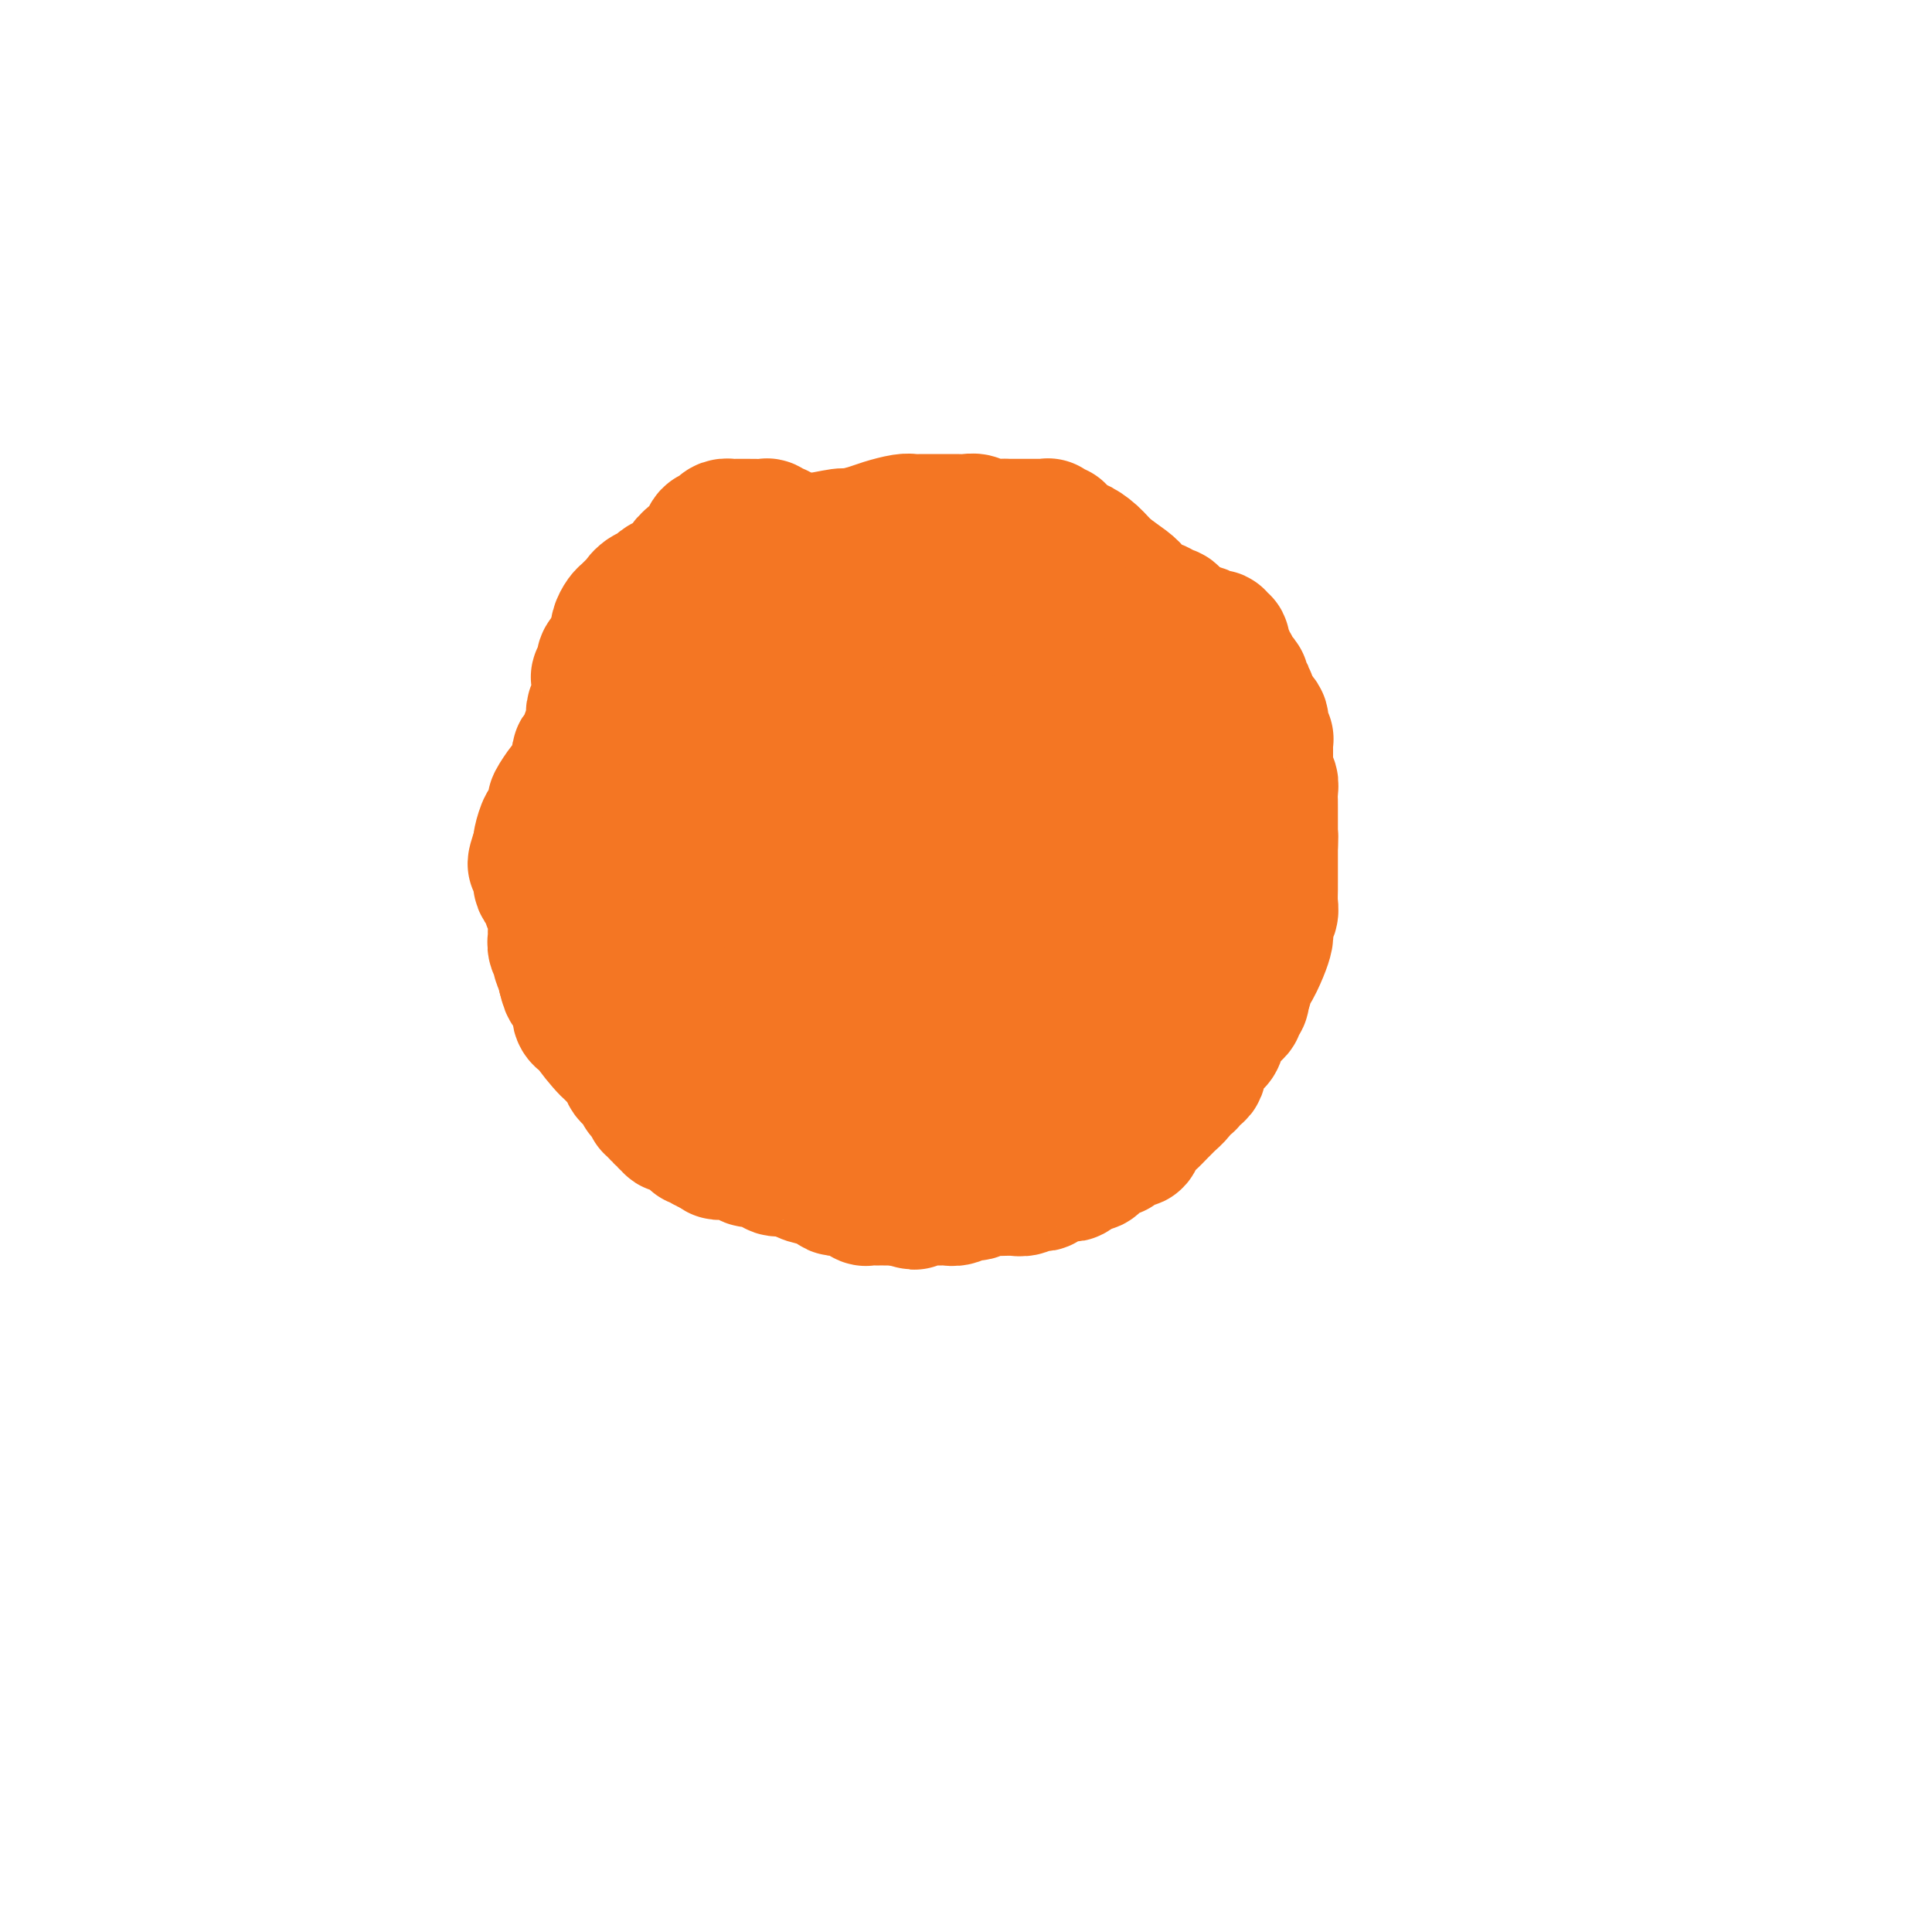 <svg viewBox='0 0 400 400' version='1.1' xmlns='http://www.w3.org/2000/svg' xmlns:xlink='http://www.w3.org/1999/xlink'><g fill='none' stroke='#F47623' stroke-width='28' stroke-linecap='round' stroke-linejoin='round'><path d='M161,110c-0.325,0.113 -0.650,0.226 -1,0c-0.350,-0.226 -0.724,-0.793 -1,-1c-0.276,-0.207 -0.454,-0.056 -1,0c-0.546,0.056 -1.461,0.015 -2,0c-0.539,-0.015 -0.704,-0.004 -1,0c-0.296,0.004 -0.723,0.000 -1,0c-0.277,-0.000 -0.403,0.003 -1,0c-0.597,-0.003 -1.666,-0.011 -2,0c-0.334,0.011 0.065,0.039 0,0c-0.065,-0.039 -0.595,-0.147 -1,0c-0.405,0.147 -0.686,0.550 -1,1c-0.314,0.450 -0.660,0.946 -1,1c-0.340,0.054 -0.673,-0.333 -1,0c-0.327,0.333 -0.647,1.387 -1,2c-0.353,0.613 -0.737,0.784 -1,1c-0.263,0.216 -0.404,0.478 -1,1c-0.596,0.522 -1.647,1.305 -2,2c-0.353,0.695 -0.006,1.303 -1,2c-0.994,0.697 -3.327,1.482 -4,2c-0.673,0.518 0.314,0.769 0,1c-0.314,0.231 -1.929,0.442 -3,1c-1.071,0.558 -1.597,1.462 -2,2c-0.403,0.538 -0.682,0.709 -1,1c-0.318,0.291 -0.674,0.703 -1,1c-0.326,0.297 -0.622,0.479 -1,1c-0.378,0.521 -0.837,1.382 -1,2c-0.163,0.618 -0.030,0.991 0,1c0.030,0.009 -0.044,-0.348 0,0c0.044,0.348 0.204,1.401 0,2c-0.204,0.599 -0.773,0.742 -1,1c-0.227,0.258 -0.114,0.629 0,1'/><path d='M127,135c-0.421,1.473 0.027,1.154 0,1c-0.027,-0.154 -0.529,-0.144 -1,0c-0.471,0.144 -0.911,0.422 -1,1c-0.089,0.578 0.172,1.455 0,2c-0.172,0.545 -0.777,0.757 -1,1c-0.223,0.243 -0.063,0.517 0,1c0.063,0.483 0.031,1.176 0,2c-0.031,0.824 -0.061,1.780 0,2c0.061,0.220 0.212,-0.295 0,0c-0.212,0.295 -0.788,1.402 -1,2c-0.212,0.598 -0.061,0.689 0,1c0.061,0.311 0.030,0.844 0,1c-0.030,0.156 -0.060,-0.065 0,0c0.060,0.065 0.209,0.417 0,1c-0.209,0.583 -0.778,1.399 -1,2c-0.222,0.601 -0.098,0.987 0,1c0.098,0.013 0.171,-0.348 0,0c-0.171,0.348 -0.585,1.405 -1,2c-0.415,0.595 -0.833,0.727 -1,1c-0.167,0.273 -0.085,0.687 0,1c0.085,0.313 0.173,0.526 0,1c-0.173,0.474 -0.606,1.210 -1,2c-0.394,0.790 -0.750,1.634 -1,2c-0.250,0.366 -0.395,0.253 -1,1c-0.605,0.747 -1.668,2.354 -2,3c-0.332,0.646 0.069,0.331 0,1c-0.069,0.669 -0.607,2.323 -1,3c-0.393,0.677 -0.641,0.377 -1,1c-0.359,0.623 -0.827,2.168 -1,3c-0.173,0.832 -0.049,0.952 0,1c0.049,0.048 0.025,0.024 0,0'/><path d='M112,175c-2.321,6.592 -0.622,3.072 0,2c0.622,-1.072 0.167,0.304 0,1c-0.167,0.696 -0.044,0.711 0,1c0.044,0.289 0.011,0.851 0,1c-0.011,0.149 -0.000,-0.113 0,0c0.000,0.113 -0.010,0.603 0,1c0.010,0.397 0.042,0.702 0,1c-0.042,0.298 -0.156,0.591 0,1c0.156,0.409 0.581,0.935 1,1c0.419,0.065 0.830,-0.333 1,0c0.170,0.333 0.098,1.395 0,2c-0.098,0.605 -0.222,0.753 0,1c0.222,0.247 0.792,0.595 1,1c0.208,0.405 0.056,0.869 0,1c-0.056,0.131 -0.015,-0.071 0,0c0.015,0.071 0.004,0.413 0,1c-0.004,0.587 -0.002,1.417 0,2c0.002,0.583 0.004,0.917 0,1c-0.004,0.083 -0.015,-0.085 0,0c0.015,0.085 0.056,0.422 0,1c-0.056,0.578 -0.207,1.398 0,2c0.207,0.602 0.774,0.987 1,1c0.226,0.013 0.113,-0.347 0,0c-0.113,0.347 -0.226,1.402 0,2c0.226,0.598 0.792,0.738 1,1c0.208,0.262 0.060,0.646 0,1c-0.060,0.354 -0.030,0.677 0,1'/><path d='M117,202c1.012,4.372 1.042,1.800 1,1c-0.042,-0.800 -0.155,0.170 0,1c0.155,0.830 0.580,1.518 1,2c0.420,0.482 0.835,0.756 1,1c0.165,0.244 0.079,0.456 0,1c-0.079,0.544 -0.151,1.418 0,2c0.151,0.582 0.524,0.871 1,1c0.476,0.129 1.055,0.096 1,0c-0.055,-0.096 -0.746,-0.257 0,1c0.746,1.257 2.927,3.930 4,5c1.073,1.070 1.036,0.535 1,0'/><path d='M127,217c1.786,2.474 1.252,1.160 1,1c-0.252,-0.160 -0.223,0.834 0,1c0.223,0.166 0.638,-0.498 1,0c0.362,0.498 0.671,2.157 1,3c0.329,0.843 0.679,0.870 1,1c0.321,0.130 0.612,0.363 1,1c0.388,0.637 0.873,1.677 1,2c0.127,0.323 -0.106,-0.072 0,0c0.106,0.072 0.549,0.612 1,1c0.451,0.388 0.910,0.625 1,1c0.090,0.375 -0.187,0.889 0,1c0.187,0.111 0.839,-0.182 1,0c0.161,0.182 -0.168,0.837 0,1c0.168,0.163 0.834,-0.168 1,0c0.166,0.168 -0.166,0.833 0,1c0.166,0.167 0.832,-0.166 1,0c0.168,0.166 -0.162,0.829 0,1c0.162,0.171 0.818,-0.151 1,0c0.182,0.151 -0.108,0.777 0,1c0.108,0.223 0.615,0.045 1,0c0.385,-0.045 0.647,0.043 1,0c0.353,-0.043 0.798,-0.218 1,0c0.202,0.218 0.162,0.828 0,1c-0.162,0.172 -0.447,-0.094 0,0c0.447,0.094 1.625,0.547 2,1c0.375,0.453 -0.054,0.905 0,1c0.054,0.095 0.592,-0.167 1,0c0.408,0.167 0.688,0.762 1,1c0.312,0.238 0.656,0.119 1,0'/><path d='M147,237c3.251,3.089 1.377,0.813 1,0c-0.377,-0.813 0.743,-0.161 1,0c0.257,0.161 -0.349,-0.168 0,0c0.349,0.168 1.651,0.833 2,1c0.349,0.167 -0.257,-0.165 0,0c0.257,0.165 1.376,0.828 2,1c0.624,0.172 0.753,-0.147 1,0c0.247,0.147 0.612,0.761 1,1c0.388,0.239 0.798,0.102 1,0c0.202,-0.102 0.195,-0.168 1,0c0.805,0.168 2.421,0.571 3,1c0.579,0.429 0.120,0.885 1,1c0.880,0.115 3.100,-0.110 4,0c0.900,0.110 0.479,0.555 1,1c0.521,0.445 1.985,0.890 3,1c1.015,0.110 1.581,-0.114 2,0c0.419,0.114 0.689,0.567 1,1c0.311,0.433 0.662,0.847 1,1c0.338,0.153 0.664,0.045 1,0c0.336,-0.045 0.681,-0.027 1,0c0.319,0.027 0.610,0.064 1,0c0.390,-0.064 0.878,-0.227 1,0c0.122,0.227 -0.122,0.846 0,1c0.122,0.154 0.610,-0.155 1,0c0.390,0.155 0.682,0.774 1,1c0.318,0.226 0.662,0.061 1,0c0.338,-0.061 0.671,-0.016 1,0c0.329,0.016 0.655,0.004 1,0c0.345,-0.004 0.708,-0.001 1,0c0.292,0.001 0.512,0.000 1,0c0.488,-0.000 1.244,-0.000 2,0'/><path d='M186,248c6.154,1.702 2.038,0.456 1,0c-1.038,-0.456 1.003,-0.122 2,0c0.997,0.122 0.949,0.032 1,0c0.051,-0.032 0.202,-0.008 1,0c0.798,0.008 2.244,-0.002 3,0c0.756,0.002 0.821,0.016 1,0c0.179,-0.016 0.471,-0.061 1,0c0.529,0.061 1.296,0.226 2,0c0.704,-0.226 1.344,-0.845 2,-1c0.656,-0.155 1.328,0.155 2,0c0.672,-0.155 1.345,-0.774 2,-1c0.655,-0.226 1.292,-0.060 2,0c0.708,0.060 1.486,0.012 2,0c0.514,-0.012 0.764,0.011 1,0c0.236,-0.011 0.459,-0.055 1,0c0.541,0.055 1.402,0.211 2,0c0.598,-0.211 0.934,-0.787 1,-1c0.066,-0.213 -0.137,-0.061 0,0c0.137,0.061 0.614,0.031 1,0c0.386,-0.031 0.681,-0.065 1,0c0.319,0.065 0.663,0.228 1,0c0.337,-0.228 0.667,-0.846 1,-1c0.333,-0.154 0.667,0.156 1,0c0.333,-0.156 0.664,-0.778 1,-1c0.336,-0.222 0.678,-0.044 1,0c0.322,0.044 0.625,-0.044 1,0c0.375,0.044 0.821,0.222 1,0c0.179,-0.222 0.089,-0.843 0,-1c-0.089,-0.157 -0.178,0.150 0,0c0.178,-0.150 0.622,-0.757 1,-1c0.378,-0.243 0.689,-0.121 1,0'/><path d='M224,241c2.252,-0.747 1.881,-0.113 2,0c0.119,0.113 0.727,-0.294 1,-1c0.273,-0.706 0.209,-1.710 1,-2c0.791,-0.290 2.436,0.134 3,0c0.564,-0.134 0.048,-0.826 0,-1c-0.048,-0.174 0.371,0.172 1,0c0.629,-0.172 1.466,-0.860 2,-1c0.534,-0.140 0.764,0.270 1,0c0.236,-0.270 0.478,-1.220 1,-2c0.522,-0.780 1.323,-1.392 2,-2c0.677,-0.608 1.229,-1.214 2,-2c0.771,-0.786 1.761,-1.752 2,-2c0.239,-0.248 -0.271,0.222 0,0c0.271,-0.222 1.324,-1.134 2,-2c0.676,-0.866 0.973,-1.684 1,-2c0.027,-0.316 -0.218,-0.129 0,0c0.218,0.129 0.897,0.201 1,0c0.103,-0.201 -0.372,-0.674 0,-1c0.372,-0.326 1.591,-0.505 2,-1c0.409,-0.495 0.007,-1.306 0,-2c-0.007,-0.694 0.379,-1.271 1,-2c0.621,-0.729 1.475,-1.610 2,-2c0.525,-0.390 0.719,-0.290 1,-1c0.281,-0.710 0.649,-2.232 1,-3c0.351,-0.768 0.686,-0.783 1,-1c0.314,-0.217 0.606,-0.635 1,-1c0.394,-0.365 0.889,-0.675 1,-1c0.111,-0.325 -0.162,-0.664 0,-1c0.162,-0.336 0.761,-0.667 1,-1c0.239,-0.333 0.120,-0.666 0,-1'/><path d='M257,206c1.586,-3.374 1.052,-3.808 1,-4c-0.052,-0.192 0.378,-0.142 1,-1c0.622,-0.858 1.435,-2.626 2,-4c0.565,-1.374 0.882,-2.356 1,-3c0.118,-0.644 0.035,-0.949 0,-1c-0.035,-0.051 -0.024,0.153 0,0c0.024,-0.153 0.059,-0.664 0,-1c-0.059,-0.336 -0.212,-0.499 0,-1c0.212,-0.501 0.789,-1.341 1,-2c0.211,-0.659 0.057,-1.136 0,-2c-0.057,-0.864 -0.015,-2.115 0,-3c0.015,-0.885 0.004,-1.403 0,-2c-0.004,-0.597 -0.001,-1.274 0,-2c0.001,-0.726 0.000,-1.501 0,-2c-0.000,-0.499 -0.000,-0.721 0,-1c0.000,-0.279 0.000,-0.613 0,-1c-0.000,-0.387 -0.000,-0.825 0,-1c0.000,-0.175 0.000,-0.088 0,0'/><path d='M263,175c0.155,-3.131 0.041,-1.459 0,-1c-0.041,0.459 -0.011,-0.296 0,-1c0.011,-0.704 0.003,-1.357 0,-2c-0.003,-0.643 0.000,-1.276 0,-2c-0.000,-0.724 -0.004,-1.538 0,-2c0.004,-0.462 0.015,-0.572 0,-1c-0.015,-0.428 -0.057,-1.176 0,-2c0.057,-0.824 0.211,-1.726 0,-2c-0.211,-0.274 -0.789,0.080 -1,0c-0.211,-0.080 -0.057,-0.595 0,-1c0.057,-0.405 0.015,-0.700 0,-1c-0.015,-0.300 -0.004,-0.605 0,-1c0.004,-0.395 0.001,-0.879 0,-1c-0.001,-0.121 -0.000,0.123 0,0c0.000,-0.123 -0.000,-0.611 0,-1c0.000,-0.389 0.001,-0.678 0,-1c-0.001,-0.322 -0.004,-0.678 0,-1c0.004,-0.322 0.015,-0.610 0,-1c-0.015,-0.390 -0.055,-0.883 0,-1c0.055,-0.117 0.207,0.140 0,0c-0.207,-0.140 -0.772,-0.678 -1,-1c-0.228,-0.322 -0.117,-0.429 0,-1c0.117,-0.571 0.241,-1.606 0,-2c-0.241,-0.394 -0.848,-0.147 -1,0c-0.152,0.147 0.151,0.193 0,0c-0.151,-0.193 -0.758,-0.627 -1,-1c-0.242,-0.373 -0.121,-0.687 0,-1'/><path d='M259,147c-0.861,-4.799 -1.014,-2.796 -1,-2c0.014,0.796 0.196,0.386 0,0c-0.196,-0.386 -0.769,-0.748 -1,-1c-0.231,-0.252 -0.118,-0.392 0,-1c0.118,-0.608 0.242,-1.682 0,-2c-0.242,-0.318 -0.848,0.122 -1,0c-0.152,-0.122 0.151,-0.806 0,-1c-0.151,-0.194 -0.758,0.102 -1,0c-0.242,-0.102 -0.121,-0.601 0,-1c0.121,-0.399 0.243,-0.698 0,-1c-0.243,-0.302 -0.850,-0.607 -1,-1c-0.150,-0.393 0.156,-0.875 0,-1c-0.156,-0.125 -0.773,0.106 -1,0c-0.227,-0.106 -0.065,-0.549 0,-1c0.065,-0.451 0.032,-0.909 0,-1c-0.032,-0.091 -0.063,0.187 0,0c0.063,-0.187 0.221,-0.838 0,-1c-0.221,-0.162 -0.819,0.167 -1,0c-0.181,-0.167 0.056,-0.829 0,-1c-0.056,-0.171 -0.407,0.150 -1,0c-0.593,-0.150 -1.430,-0.772 -2,-1c-0.570,-0.228 -0.874,-0.061 -1,0c-0.126,0.061 -0.075,0.016 0,0c0.075,-0.016 0.174,-0.004 0,0c-0.174,0.004 -0.621,0.001 -1,0c-0.379,-0.001 -0.689,-0.001 -1,0'/><path d='M246,131c-0.958,-0.528 0.148,-0.849 0,-1c-0.148,-0.151 -1.551,-0.131 -2,0c-0.449,0.131 0.054,0.372 0,0c-0.054,-0.372 -0.665,-1.356 -1,-2c-0.335,-0.644 -0.394,-0.949 -1,-1c-0.606,-0.051 -1.760,0.153 -2,0c-0.240,-0.153 0.434,-0.663 0,-1c-0.434,-0.337 -1.977,-0.502 -3,-1c-1.023,-0.498 -1.525,-1.329 -2,-2c-0.475,-0.671 -0.924,-1.183 -2,-2c-1.076,-0.817 -2.778,-1.940 -4,-3c-1.222,-1.060 -1.963,-2.059 -3,-3c-1.037,-0.941 -2.368,-1.825 -3,-2c-0.632,-0.175 -0.564,0.361 -1,0c-0.436,-0.361 -1.375,-1.617 -2,-2c-0.625,-0.383 -0.938,0.108 -1,0c-0.062,-0.108 0.125,-0.813 0,-1c-0.125,-0.187 -0.562,0.146 -1,0c-0.438,-0.146 -0.877,-0.771 -1,-1c-0.123,-0.229 0.070,-0.061 0,0c-0.070,0.061 -0.404,0.016 -1,0c-0.596,-0.016 -1.455,-0.004 -2,0c-0.545,0.004 -0.776,0.001 -1,0c-0.224,-0.001 -0.442,-0.000 -1,0c-0.558,0.000 -1.458,0.000 -2,0c-0.542,-0.000 -0.726,-0.000 -1,0c-0.274,0.000 -0.637,0.000 -1,0'/><path d='M208,109c-1.571,0.000 -0.999,0.001 -1,0c-0.001,-0.001 -0.577,-0.004 -1,0c-0.423,0.004 -0.694,0.015 -1,0c-0.306,-0.015 -0.648,-0.057 -1,0c-0.352,0.057 -0.715,0.211 -1,0c-0.285,-0.211 -0.493,-0.789 -1,-1c-0.507,-0.211 -1.312,-0.057 -2,0c-0.688,0.057 -1.259,0.015 -2,0c-0.741,-0.015 -1.653,-0.005 -2,0c-0.347,0.005 -0.131,0.004 -1,0c-0.869,-0.004 -2.825,-0.013 -4,0c-1.175,0.013 -1.569,0.046 -2,0c-0.431,-0.046 -0.899,-0.171 -2,0c-1.101,0.171 -2.835,0.638 -4,1c-1.165,0.362 -1.761,0.619 -3,1c-1.239,0.381 -3.119,0.887 -4,1c-0.881,0.113 -0.761,-0.166 -2,0c-1.239,0.166 -3.838,0.777 -6,1c-2.162,0.223 -3.889,0.060 -5,0c-1.111,-0.060 -1.608,-0.016 -3,0c-1.392,0.016 -3.679,0.003 -5,0c-1.321,-0.003 -1.674,0.005 -2,0c-0.326,-0.005 -0.623,-0.022 -1,0c-0.377,0.022 -0.832,0.083 -1,0c-0.168,-0.083 -0.048,-0.309 0,0c0.048,0.309 0.024,1.155 0,2'/><path d='M151,114c-6.000,1.000 -3.000,0.500 0,0'/><path d='M151,122c-0.002,0.362 -0.005,0.725 0,1c0.005,0.275 0.016,0.463 0,1c-0.016,0.537 -0.060,1.422 0,2c0.060,0.578 0.222,0.850 0,2c-0.222,1.150 -0.829,3.178 -1,4c-0.171,0.822 0.094,0.438 0,1c-0.094,0.562 -0.546,2.069 -1,3c-0.454,0.931 -0.910,1.287 -1,2c-0.090,0.713 0.187,1.783 0,2c-0.187,0.217 -0.838,-0.419 -1,0c-0.162,0.419 0.164,1.892 0,3c-0.164,1.108 -0.817,1.851 -1,2c-0.183,0.149 0.105,-0.298 0,0c-0.105,0.298 -0.604,1.340 -1,3c-0.396,1.660 -0.688,3.940 -1,5c-0.312,1.060 -0.643,0.902 -1,2c-0.357,1.098 -0.739,3.452 -1,6c-0.261,2.548 -0.399,5.291 -1,8c-0.601,2.709 -1.664,5.384 -2,7c-0.336,1.616 0.053,2.172 0,4c-0.053,1.828 -0.550,4.927 -1,7c-0.450,2.073 -0.853,3.120 -1,4c-0.147,0.880 -0.040,1.594 0,2c0.040,0.406 0.011,0.504 0,1c-0.011,0.496 -0.003,1.390 0,2c0.003,0.610 0.001,0.937 0,1c-0.001,0.063 -0.000,-0.137 0,0c0.000,0.137 0.000,0.611 0,1c-0.000,0.389 -0.000,0.695 0,1'/><path d='M137,199c-2.184,12.101 -0.645,3.855 0,1c0.645,-2.855 0.397,-0.318 0,1c-0.397,1.318 -0.943,1.417 -1,2c-0.057,0.583 0.376,1.648 0,3c-0.376,1.352 -1.562,2.989 -2,4c-0.438,1.011 -0.128,1.395 0,2c0.128,0.605 0.076,1.430 0,2c-0.076,0.570 -0.175,0.885 0,1c0.175,0.115 0.624,0.031 1,0c0.376,-0.031 0.679,-0.009 1,0c0.321,0.009 0.661,0.004 1,0'/><path d='M137,215c0.494,0.786 0.229,0.252 0,0c-0.229,-0.252 -0.424,-0.221 0,0c0.424,0.221 1.465,0.633 2,1c0.535,0.367 0.563,0.690 1,1c0.437,0.310 1.282,0.608 2,1c0.718,0.392 1.309,0.880 2,1c0.691,0.120 1.481,-0.127 2,0c0.519,0.127 0.766,0.626 1,1c0.234,0.374 0.453,0.621 1,1c0.547,0.379 1.421,0.890 2,1c0.579,0.110 0.862,-0.180 1,0c0.138,0.180 0.131,0.832 0,1c-0.131,0.168 -0.386,-0.147 0,0c0.386,0.147 1.412,0.757 2,1c0.588,0.243 0.738,0.121 1,0c0.262,-0.121 0.634,-0.239 1,0c0.366,0.239 0.724,0.835 1,1c0.276,0.165 0.469,-0.099 1,0c0.531,0.099 1.399,0.562 2,1c0.601,0.438 0.934,0.849 1,1c0.066,0.151 -0.136,0.040 0,0c0.136,-0.040 0.610,-0.011 1,0c0.390,0.011 0.696,0.002 1,0c0.304,-0.002 0.606,0.003 1,0c0.394,-0.003 0.879,-0.015 1,0c0.121,0.015 -0.121,0.057 0,0c0.121,-0.057 0.607,-0.211 1,0c0.393,0.211 0.693,0.789 1,1c0.307,0.211 0.621,0.057 1,0c0.379,-0.057 0.823,-0.016 1,0c0.177,0.016 0.089,0.008 0,0'/><path d='M168,228c4.935,2.011 1.771,0.539 1,0c-0.771,-0.539 0.851,-0.144 2,0c1.149,0.144 1.824,0.039 2,0c0.176,-0.039 -0.149,-0.010 0,0c0.149,0.010 0.772,0.003 2,0c1.228,-0.003 3.063,-0.001 4,0c0.937,0.001 0.978,0.000 2,0c1.022,-0.000 3.026,-0.000 4,0c0.974,0.000 0.919,0.000 2,0c1.081,-0.000 3.297,-0.000 4,0c0.703,0.000 -0.108,0.000 0,0c0.108,-0.000 1.133,-0.000 2,0c0.867,0.000 1.575,0.000 2,0c0.425,-0.000 0.566,-0.000 1,0c0.434,0.000 1.160,0.000 2,0c0.840,-0.000 1.793,-0.000 3,0c1.207,0.000 2.666,0.000 3,0c0.334,-0.000 -0.458,-0.000 0,0c0.458,0.000 2.164,0.000 3,0c0.836,-0.000 0.801,-0.000 1,0c0.199,0.000 0.632,0.000 1,0c0.368,-0.000 0.672,-0.000 1,0c0.328,0.000 0.679,0.000 1,0c0.321,-0.000 0.611,0.000 1,0c0.389,0.000 0.878,0.000 1,0c0.122,0.000 -0.122,0.000 0,0c0.122,0.000 0.610,0.000 1,0c0.390,0.000 0.683,0.000 1,0c0.317,0.000 0.659,0.000 1,0'/><path d='M216,228c7.559,0.005 2.457,0.016 1,0c-1.457,-0.016 0.731,-0.060 2,0c1.269,0.060 1.618,0.222 2,0c0.382,-0.222 0.798,-0.829 1,-1c0.202,-0.171 0.190,0.094 1,0c0.810,-0.094 2.440,-0.547 3,-1c0.560,-0.453 0.049,-0.907 0,-1c-0.049,-0.093 0.364,0.173 1,0c0.636,-0.173 1.494,-0.786 2,-1c0.506,-0.214 0.660,-0.029 1,0c0.340,0.029 0.866,-0.096 1,0c0.134,0.096 -0.123,0.415 0,0c0.123,-0.415 0.625,-1.564 1,-2c0.375,-0.436 0.622,-0.159 1,0c0.378,0.159 0.886,0.200 1,0c0.114,-0.200 -0.166,-0.642 0,-1c0.166,-0.358 0.776,-0.634 1,-1c0.224,-0.366 0.060,-0.823 0,-1c-0.060,-0.177 -0.016,-0.074 0,0c0.016,0.074 0.004,0.118 0,0c-0.004,-0.118 -0.001,-0.398 0,-1c0.001,-0.602 0.000,-1.524 0,-2c-0.000,-0.476 -0.000,-0.505 0,-1c0.000,-0.495 0.000,-1.456 0,-2c-0.000,-0.544 -0.000,-0.672 0,-1c0.000,-0.328 0.000,-0.858 0,-1c-0.000,-0.142 -0.000,0.102 0,0c0.000,-0.102 0.000,-0.551 0,-1'/><path d='M235,210c0.000,-1.683 0.000,-0.889 0,-1c0.000,-0.111 0.000,-1.127 0,-2c0.000,-0.873 -0.000,-1.605 0,-2c0.000,-0.395 0.000,-0.454 0,-1c0.000,-0.546 0.000,-1.579 0,-3c-0.000,-1.421 0.000,-3.229 0,-4c0.000,-0.771 0.000,-0.503 0,-1c-0.000,-0.497 -0.000,-1.757 0,-3c0.000,-1.243 0.000,-2.469 0,-3c-0.000,-0.531 -0.000,-0.366 0,-1c0.000,-0.634 0.000,-2.066 0,-3c-0.000,-0.934 -0.000,-1.371 0,-2c0.000,-0.629 0.000,-1.450 0,-2c-0.000,-0.550 -0.000,-0.829 0,-1c0.000,-0.171 0.000,-0.233 0,-1c-0.000,-0.767 -0.000,-2.237 0,-3c0.000,-0.763 0.000,-0.819 0,-1c-0.000,-0.181 -0.000,-0.489 0,-1c0.000,-0.511 0.000,-1.226 0,-2c-0.000,-0.774 -0.000,-1.607 0,-2c0.000,-0.393 0.000,-0.345 0,-1c-0.000,-0.655 -0.000,-2.014 0,-3c0.000,-0.986 0.000,-1.598 0,-2c-0.000,-0.402 -0.000,-0.592 0,-1c0.000,-0.408 0.001,-1.034 0,-2c-0.001,-0.966 -0.004,-2.271 0,-3c0.004,-0.729 0.015,-0.880 0,-1c-0.015,-0.120 -0.056,-0.207 0,-1c0.056,-0.793 0.207,-2.290 0,-3c-0.207,-0.710 -0.774,-0.631 -1,-1c-0.226,-0.369 -0.113,-1.184 0,-2'/><path d='M234,151c-0.381,-8.998 -0.834,-1.993 -1,0c-0.166,1.993 -0.044,-1.025 0,-2c0.044,-0.975 0.012,0.094 0,0c-0.012,-0.094 -0.002,-1.350 0,-2c0.002,-0.650 -0.003,-0.695 0,-1c0.003,-0.305 0.015,-0.871 0,-1c-0.015,-0.129 -0.057,0.178 0,0c0.057,-0.178 0.211,-0.842 0,-1c-0.211,-0.158 -0.789,0.191 -1,0c-0.211,-0.191 -0.056,-0.921 0,-1c0.056,-0.079 0.014,0.494 0,1c-0.014,0.506 -0.000,0.946 0,1c0.000,0.054 -0.014,-0.278 0,0c0.014,0.278 0.055,1.167 0,2c-0.055,0.833 -0.207,1.609 0,2c0.207,0.391 0.773,0.397 1,1c0.227,0.603 0.113,1.801 0,3'/><path d='M233,153c0.163,2.034 0.569,2.617 1,4c0.431,1.383 0.885,3.564 1,5c0.115,1.436 -0.110,2.127 0,3c0.110,0.873 0.555,1.929 1,3c0.445,1.071 0.889,2.158 1,3c0.111,0.842 -0.111,1.438 0,2c0.111,0.562 0.555,1.090 1,2c0.445,0.910 0.890,2.202 1,3c0.110,0.798 -0.115,1.103 0,2c0.115,0.897 0.569,2.386 1,3c0.431,0.614 0.837,0.354 1,1c0.163,0.646 0.082,2.200 0,3c-0.082,0.800 -0.167,0.847 0,1c0.167,0.153 0.584,0.412 1,1c0.416,0.588 0.829,1.507 1,2c0.171,0.493 0.098,0.562 0,1c-0.098,0.438 -0.222,1.244 0,2c0.222,0.756 0.792,1.460 1,2c0.208,0.540 0.056,0.914 0,1c-0.056,0.086 -0.015,-0.118 0,0c0.015,0.118 0.004,0.558 0,1c-0.004,0.442 -0.001,0.886 0,1c0.001,0.114 0.000,-0.104 0,0c-0.000,0.104 -0.000,0.528 0,1c0.000,0.472 0.000,0.992 0,1c-0.000,0.008 -0.000,-0.496 0,-1'/><path d='M244,200c1.702,7.088 0.456,1.309 0,-1c-0.456,-2.309 -0.122,-1.148 0,-1c0.122,0.148 0.033,-0.719 0,-1c-0.033,-0.281 -0.009,0.023 0,0c0.009,-0.023 0.002,-0.374 0,-1c-0.002,-0.626 -0.001,-1.529 0,-2c0.001,-0.471 0.000,-0.511 0,-1c-0.000,-0.489 -0.000,-1.425 0,-2c0.000,-0.575 0.001,-0.787 0,-1c-0.001,-0.213 -0.005,-0.427 0,-1c0.005,-0.573 0.017,-1.506 0,-2c-0.017,-0.494 -0.065,-0.549 0,-1c0.065,-0.451 0.243,-1.297 0,-2c-0.243,-0.703 -0.906,-1.263 -1,-2c-0.094,-0.737 0.381,-1.649 0,-2c-0.381,-0.351 -1.619,-0.140 -2,-1c-0.381,-0.860 0.095,-2.792 0,-4c-0.095,-1.208 -0.760,-1.691 -1,-2c-0.240,-0.309 -0.054,-0.445 0,-1c0.054,-0.555 -0.023,-1.531 0,-2c0.023,-0.469 0.147,-0.431 0,-1c-0.147,-0.569 -0.564,-1.744 -1,-2c-0.436,-0.256 -0.890,0.406 -1,0c-0.110,-0.406 0.125,-1.879 0,-3c-0.125,-1.121 -0.611,-1.889 -1,-2c-0.389,-0.111 -0.682,0.435 -1,0c-0.318,-0.435 -0.663,-1.851 -1,-3c-0.337,-1.149 -0.668,-2.030 -1,-3c-0.332,-0.970 -0.666,-2.031 -1,-3c-0.334,-0.969 -0.667,-1.848 -1,-3c-0.333,-1.152 -0.667,-2.576 -1,-4'/><path d='M231,146c-1.958,-5.825 -0.352,-1.387 0,-1c0.352,0.387 -0.550,-3.275 -1,-5c-0.450,-1.725 -0.446,-1.512 -1,-2c-0.554,-0.488 -1.664,-1.676 -2,-2c-0.336,-0.324 0.102,0.215 0,0c-0.102,-0.215 -0.746,-1.185 -1,-2c-0.254,-0.815 -0.120,-1.476 0,-2c0.120,-0.524 0.226,-0.911 0,-1c-0.226,-0.089 -0.782,0.121 -1,0c-0.218,-0.121 -0.096,-0.572 0,-1c0.096,-0.428 0.165,-0.833 0,-1c-0.165,-0.167 -0.565,-0.097 -1,0c-0.435,0.097 -0.904,0.222 -1,0c-0.096,-0.222 0.182,-0.792 0,-1c-0.182,-0.208 -0.822,-0.056 -1,0c-0.178,0.056 0.107,0.015 0,0c-0.107,-0.015 -0.607,-0.004 -1,0c-0.393,0.004 -0.679,0.001 -1,0c-0.321,-0.001 -0.676,-0.000 -1,0c-0.324,0.000 -0.615,0.000 -1,0c-0.385,-0.000 -0.863,-0.000 -1,0c-0.137,0.000 0.065,0.000 0,0c-0.065,-0.000 -0.399,-0.000 -1,0c-0.601,0.000 -1.470,0.000 -2,0c-0.530,-0.000 -0.723,-0.000 -1,0c-0.277,0.000 -0.639,0.000 -1,0'/><path d='M212,128c-2.211,-0.155 -1.240,-0.041 -1,0c0.240,0.041 -0.253,0.011 -1,0c-0.747,-0.011 -1.748,-0.003 -2,0c-0.252,0.003 0.246,0.002 0,0c-0.246,-0.002 -1.237,-0.003 -2,0c-0.763,0.003 -1.298,0.011 -2,0c-0.702,-0.011 -1.572,-0.039 -2,0c-0.428,0.039 -0.416,0.147 -1,0c-0.584,-0.147 -1.764,-0.550 -3,-1c-1.236,-0.450 -2.527,-0.948 -3,-1c-0.473,-0.052 -0.128,0.341 -1,0c-0.872,-0.341 -2.960,-1.416 -5,-2c-2.040,-0.584 -4.032,-0.678 -5,-1c-0.968,-0.322 -0.912,-0.871 -2,-1c-1.088,-0.129 -3.321,0.162 -5,0c-1.679,-0.162 -2.803,-0.775 -4,-1c-1.197,-0.225 -2.468,-0.060 -3,0c-0.532,0.060 -0.324,0.016 -1,0c-0.676,-0.016 -2.237,-0.004 -3,0c-0.763,0.004 -0.729,0.001 -1,0c-0.271,-0.001 -0.846,-0.000 -1,0c-0.154,0.000 0.112,0.000 0,0c-0.112,-0.000 -0.604,-0.000 -1,0c-0.396,0.000 -0.698,0.000 -1,0'/><path d='M162,121c-7.901,-1.071 -2.654,-0.248 -1,0c1.654,0.248 -0.285,-0.078 -1,0c-0.715,0.078 -0.207,0.560 0,1c0.207,0.440 0.111,0.838 0,1c-0.111,0.162 -0.237,0.089 0,0c0.237,-0.089 0.838,-0.194 1,0c0.162,0.194 -0.114,0.686 0,1c0.114,0.314 0.618,0.451 1,1c0.382,0.549 0.641,1.512 1,2c0.359,0.488 0.818,0.502 1,1c0.182,0.498 0.087,1.480 0,2c-0.087,0.520 -0.168,0.577 0,1c0.168,0.423 0.584,1.211 1,2'/><path d='M165,133c0.464,2.039 0.124,1.137 0,1c-0.124,-0.137 -0.033,0.491 0,1c0.033,0.509 0.009,0.897 0,1c-0.009,0.103 -0.002,-0.080 0,0c0.002,0.080 0.001,0.424 0,1c-0.001,0.576 -0.000,1.383 0,2c0.000,0.617 0.000,1.042 0,1c-0.000,-0.042 -0.000,-0.551 0,0c0.000,0.551 0.000,2.164 0,3c-0.000,0.836 -0.000,0.897 0,1c0.000,0.103 0.000,0.250 0,1c-0.000,0.750 -0.000,2.103 0,3c0.000,0.897 0.000,1.339 0,2c-0.000,0.661 -0.000,1.542 0,2c0.000,0.458 0.000,0.492 0,1c-0.000,0.508 -0.000,1.489 0,2c0.000,0.511 0.000,0.552 0,1c-0.000,0.448 -0.000,1.301 0,2c0.000,0.699 0.000,1.242 0,2c-0.000,0.758 -0.000,1.732 0,2c0.000,0.268 0.000,-0.168 0,0c-0.000,0.168 -0.000,0.941 0,2c0.000,1.059 0.000,2.405 0,3c-0.000,0.595 0.000,0.438 0,1c0.000,0.562 0.000,1.844 0,3c0.000,1.156 0.000,2.187 0,3c0.000,0.813 0.000,1.408 0,2c0.000,0.592 0.000,1.179 0,2c0.000,0.821 0.000,1.875 0,3c0.000,1.125 0.000,2.321 0,3c0.000,0.679 0.000,0.839 0,1'/><path d='M165,185c-0.016,8.353 -0.057,3.234 0,2c0.057,-1.234 0.211,1.417 0,3c-0.211,1.583 -0.789,2.098 -1,3c-0.211,0.902 -0.057,2.191 0,3c0.057,0.809 0.015,1.137 0,2c-0.015,0.863 -0.004,2.260 0,3c0.004,0.740 0.001,0.825 0,1c-0.001,0.175 -0.000,0.442 0,1c0.000,0.558 0.000,1.406 0,2c-0.000,0.594 -0.000,0.933 0,1c0.000,0.067 0.001,-0.137 0,0c-0.001,0.137 -0.004,0.615 0,1c0.004,0.385 0.014,0.678 0,1c-0.014,0.322 -0.054,0.675 0,1c0.054,0.325 0.200,0.623 0,1c-0.200,0.377 -0.746,0.832 -1,1c-0.254,0.168 -0.215,0.048 0,0c0.215,-0.048 0.608,-0.024 1,0'/><path d='M164,211c-0.167,4.027 -0.083,1.093 0,0c0.083,-1.093 0.167,-0.345 1,0c0.833,0.345 2.417,0.289 3,0c0.583,-0.289 0.165,-0.809 1,-1c0.835,-0.191 2.922,-0.051 4,0c1.078,0.051 1.145,0.013 2,0c0.855,-0.013 2.498,-0.001 4,0c1.502,0.001 2.864,-0.010 4,0c1.136,0.010 2.044,0.041 3,0c0.956,-0.041 1.958,-0.155 3,0c1.042,0.155 2.124,0.577 4,1c1.876,0.423 4.547,0.845 6,1c1.453,0.155 1.687,0.042 3,0c1.313,-0.042 3.703,-0.011 6,0c2.297,0.011 4.500,0.004 6,0c1.500,-0.004 2.297,-0.004 3,0c0.703,0.004 1.312,0.011 2,0c0.688,-0.011 1.454,-0.042 2,0c0.546,0.042 0.870,0.155 1,0c0.130,-0.155 0.065,-0.577 0,-1'/><path d='M222,211c8.977,-0.247 2.420,-0.865 0,-1c-2.420,-0.135 -0.704,0.212 0,-1c0.704,-1.212 0.396,-3.983 0,-5c-0.396,-1.017 -0.880,-0.279 -1,-1c-0.120,-0.721 0.126,-2.901 0,-4c-0.126,-1.099 -0.622,-1.118 -1,-2c-0.378,-0.882 -0.637,-2.626 -1,-4c-0.363,-1.374 -0.829,-2.377 -1,-4c-0.171,-1.623 -0.046,-3.867 0,-5c0.046,-1.133 0.012,-1.155 0,-2c-0.012,-0.845 -0.003,-2.513 0,-4c0.003,-1.487 0.001,-2.793 0,-3c-0.001,-0.207 -0.000,0.685 0,0c0.000,-0.685 0.000,-2.946 0,-4c-0.000,-1.054 -0.000,-0.902 0,-1c0.000,-0.098 0.000,-0.445 0,-1c-0.000,-0.555 -0.000,-1.317 0,-2c0.000,-0.683 0.000,-1.286 0,-2c-0.000,-0.714 -0.000,-1.537 0,-2c0.000,-0.463 0.001,-0.565 0,-1c-0.001,-0.435 -0.004,-1.203 0,-2c0.004,-0.797 0.015,-1.622 0,-2c-0.015,-0.378 -0.057,-0.310 0,-1c0.057,-0.690 0.211,-2.139 0,-3c-0.211,-0.861 -0.789,-1.135 -1,-2c-0.211,-0.865 -0.057,-2.323 0,-3c0.057,-0.677 0.015,-0.573 0,-1c-0.015,-0.427 -0.004,-1.384 0,-2c0.004,-0.616 0.001,-0.890 0,-1c-0.001,-0.110 -0.001,-0.055 0,0'/><path d='M217,145c-0.709,-10.388 0.017,-3.357 0,-1c-0.017,2.357 -0.779,0.039 -1,-1c-0.221,-1.039 0.099,-0.800 0,-1c-0.099,-0.200 -0.618,-0.838 -1,-1c-0.382,-0.162 -0.628,0.152 -1,0c-0.372,-0.152 -0.869,-0.770 -1,-1c-0.131,-0.230 0.106,-0.072 0,0c-0.106,0.072 -0.553,0.057 -1,0c-0.447,-0.057 -0.894,-0.156 -1,0c-0.106,0.156 0.130,0.567 0,1c-0.130,0.433 -0.625,0.886 -1,1c-0.375,0.114 -0.630,-0.113 -1,0c-0.370,0.113 -0.855,0.566 -1,1c-0.145,0.434 0.051,0.848 0,1c-0.051,0.152 -0.348,0.041 -1,0c-0.652,-0.041 -1.659,-0.011 -3,0c-1.341,0.011 -3.015,0.003 -4,0c-0.985,-0.003 -1.283,-0.001 -2,0c-0.717,0.001 -1.855,0.000 -3,0c-1.145,-0.000 -2.297,-0.000 -3,0c-0.703,0.000 -0.959,0.000 -1,0c-0.041,-0.000 0.131,-0.000 0,0c-0.131,0.000 -0.566,0.000 -1,0'/><path d='M190,144c-3.163,-0.000 -2.070,-0.000 -2,0c0.070,0.000 -0.884,0.000 -2,0c-1.116,-0.000 -2.394,-0.001 -3,0c-0.606,0.001 -0.541,0.004 -1,0c-0.459,-0.004 -1.443,-0.016 -2,0c-0.557,0.016 -0.686,0.061 -1,0c-0.314,-0.061 -0.812,-0.227 -1,0c-0.188,0.227 -0.064,0.848 0,1c0.064,0.152 0.069,-0.166 0,0c-0.069,0.166 -0.211,0.814 0,1c0.211,0.186 0.773,-0.091 1,0c0.227,0.091 0.117,0.548 0,1c-0.117,0.452 -0.241,0.897 0,1c0.241,0.103 0.848,-0.137 1,0c0.152,0.137 -0.151,0.652 0,1c0.151,0.348 0.758,0.528 1,1c0.242,0.472 0.121,1.236 0,2'/><path d='M181,152c0.381,1.356 0.834,0.744 1,1c0.166,0.256 0.044,1.378 0,2c-0.044,0.622 -0.012,0.744 0,1c0.012,0.256 0.003,0.646 0,1c-0.003,0.354 -0.001,0.674 0,1c0.001,0.326 0.000,0.660 0,1c-0.000,0.340 -0.000,0.686 0,1c0.000,0.314 0.000,0.594 0,1c-0.000,0.406 -0.000,0.937 0,1c0.000,0.063 0.000,-0.341 0,0c-0.000,0.341 -0.000,1.427 0,2c0.000,0.573 0.000,0.632 0,1c-0.000,0.368 -0.000,1.045 0,2c0.000,0.955 0.000,2.189 0,3c-0.000,0.811 -0.000,1.201 0,2c0.000,0.799 0.001,2.009 0,3c-0.001,0.991 -0.004,1.765 0,3c0.004,1.235 0.015,2.933 0,4c-0.015,1.067 -0.057,1.503 0,2c0.057,0.497 0.211,1.055 0,2c-0.211,0.945 -0.789,2.277 -1,3c-0.211,0.723 -0.057,0.838 0,1c0.057,0.162 0.015,0.372 0,1c-0.015,0.628 -0.004,1.674 0,2c0.004,0.326 0.001,-0.067 0,0c-0.001,0.067 -0.000,0.595 0,1c0.000,0.405 0.000,0.686 0,1c-0.000,0.314 -0.000,0.662 0,1c0.000,0.338 0.000,0.668 0,1c-0.000,0.332 -0.000,0.666 0,1'/><path d='M181,198c-0.005,7.235 -0.016,2.323 0,1c0.016,-1.323 0.060,0.942 0,2c-0.060,1.058 -0.223,0.907 0,1c0.223,0.093 0.833,0.429 1,0c0.167,-0.429 -0.108,-1.621 0,-2c0.108,-0.379 0.600,0.057 1,0c0.400,-0.057 0.709,-0.607 1,-1c0.291,-0.393 0.563,-0.631 1,-1c0.437,-0.369 1.039,-0.870 1,-1c-0.039,-0.130 -0.720,0.110 0,0c0.720,-0.110 2.842,-0.569 4,-1c1.158,-0.431 1.351,-0.833 2,-1c0.649,-0.167 1.755,-0.097 3,0c1.245,0.097 2.630,0.222 4,0c1.370,-0.222 2.724,-0.792 4,-1c1.276,-0.208 2.475,-0.056 3,0c0.525,0.056 0.378,0.015 1,0c0.622,-0.015 2.014,-0.004 3,0c0.986,0.004 1.568,0.001 2,0c0.432,-0.001 0.716,-0.001 1,0'/><path d='M213,194c3.497,-0.327 0.741,-0.143 0,0c-0.741,0.143 0.533,0.246 1,0c0.467,-0.246 0.125,-0.839 0,-1c-0.125,-0.161 -0.034,0.111 0,0c0.034,-0.111 0.010,-0.603 0,-1c-0.010,-0.397 -0.006,-0.698 0,-1c0.006,-0.302 0.016,-0.605 0,-1c-0.016,-0.395 -0.057,-0.883 0,-1c0.057,-0.117 0.211,0.138 0,0c-0.211,-0.138 -0.788,-0.667 -1,-1c-0.212,-0.333 -0.060,-0.470 0,-1c0.060,-0.530 0.026,-1.454 0,-2c-0.026,-0.546 -0.046,-0.712 0,-1c0.046,-0.288 0.157,-0.696 0,-1c-0.157,-0.304 -0.581,-0.505 -1,-1c-0.419,-0.495 -0.834,-1.284 -1,-2c-0.166,-0.716 -0.083,-1.358 0,-2'/><path d='M211,178c-0.265,-3.058 0.073,-2.702 0,-3c-0.073,-0.298 -0.555,-1.248 -1,-2c-0.445,-0.752 -0.851,-1.304 -1,-2c-0.149,-0.696 -0.039,-1.534 0,-2c0.039,-0.466 0.007,-0.559 0,-1c-0.007,-0.441 0.012,-1.232 0,-2c-0.012,-0.768 -0.056,-1.515 0,-2c0.056,-0.485 0.211,-0.707 0,-1c-0.211,-0.293 -0.789,-0.657 -1,-1c-0.211,-0.343 -0.057,-0.667 0,-1c0.057,-0.333 0.015,-0.677 0,-1c-0.015,-0.323 -0.004,-0.625 0,-1c0.004,-0.375 0.001,-0.821 0,-1c-0.001,-0.179 0.000,-0.089 0,0c-0.000,0.089 -0.003,0.178 0,0c0.003,-0.178 0.011,-0.623 0,-1c-0.011,-0.377 -0.040,-0.688 0,-1c0.040,-0.312 0.151,-0.627 0,-1c-0.151,-0.373 -0.562,-0.805 -1,-1c-0.438,-0.195 -0.901,-0.151 -1,0c-0.099,0.151 0.167,0.411 0,1c-0.167,0.589 -0.766,1.508 -1,2c-0.234,0.492 -0.101,0.555 0,1c0.101,0.445 0.172,1.270 0,2c-0.172,0.730 -0.586,1.365 -1,2'/><path d='M204,162c-0.619,1.358 -0.165,1.252 0,2c0.165,0.748 0.041,2.349 0,3c-0.041,0.651 -0.001,0.353 0,1c0.001,0.647 -0.038,2.238 0,4c0.038,1.762 0.155,3.696 0,5c-0.155,1.304 -0.580,1.977 -1,3c-0.420,1.023 -0.834,2.396 -1,4c-0.166,1.604 -0.083,3.438 0,5c0.083,1.562 0.166,2.853 0,4c-0.166,1.147 -0.580,2.150 -1,3c-0.420,0.850 -0.844,1.547 -1,2c-0.156,0.453 -0.042,0.660 0,1c0.042,0.340 0.012,0.811 0,1c-0.012,0.189 -0.006,0.094 0,0'/></g>
</svg>